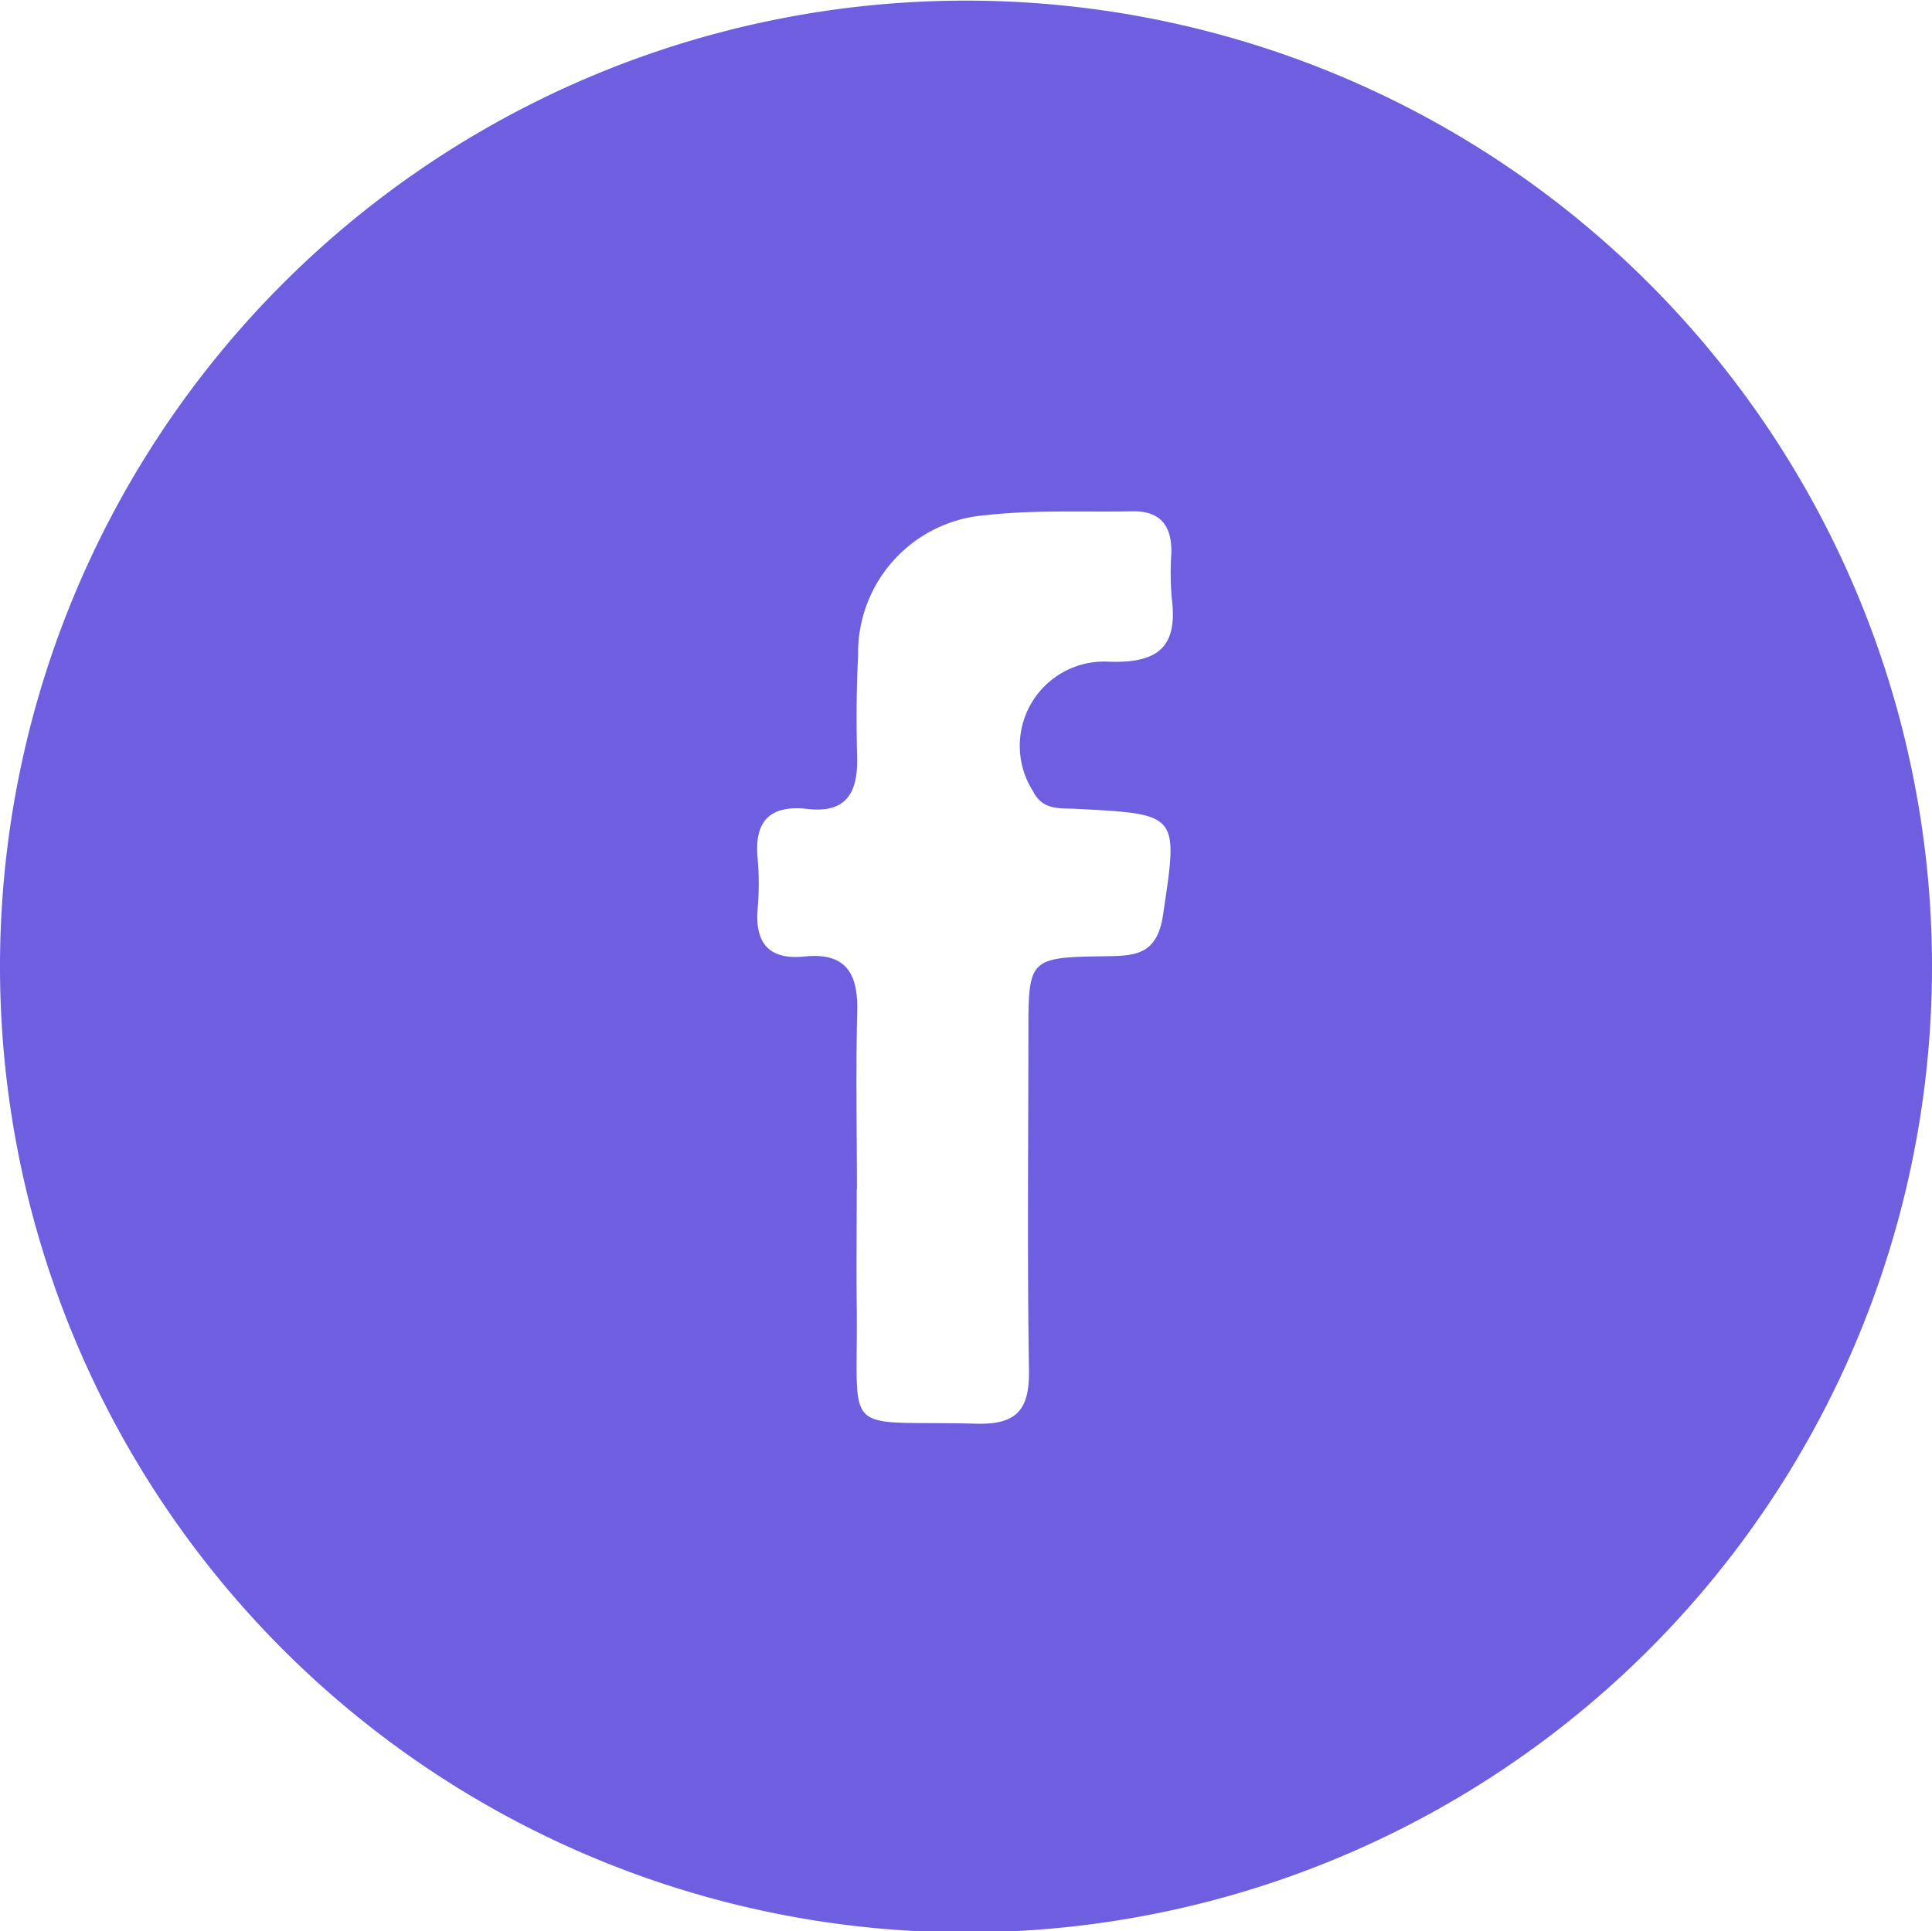 <svg xmlns="http://www.w3.org/2000/svg" width="34.372" height="34.364" viewBox="0 0 34.372 34.364">
  <path id="Trazado_136" data-name="Trazado 136" d="M455.714,17.243a17.186,17.186,0,1,1,34.372-.024,17.186,17.186,0,0,1-34.372.024m15.242,3.944c0,.693-.007,1.386,0,2.079.03,2.4-.323,2.035,2.134,2.1.725.018.94-.261.93-.952-.031-1.988-.011-3.977-.01-5.966,0-1.369,0-1.381,1.4-1.4.528-.005.892-.048.994-.727.27-1.806.3-1.8-1.54-1.895-.292-.015-.6.034-.775-.319a1.5,1.5,0,0,1,1.342-2.3c.861.033,1.244-.24,1.13-1.121a5.371,5.371,0,0,1-.008-.813c.011-.474-.187-.75-.687-.741-.873.015-1.754-.029-2.618.069a2.454,2.454,0,0,0-2.267,2.5c-.032.6-.033,1.205-.018,1.807.015.619-.184,1-.88.92-.662-.076-.954.206-.89.878a5.143,5.143,0,0,1,0,.9c-.05.619.21.911.836.847.727-.075.952.295.936.967-.026,1.054-.007,2.109-.005,3.164" transform="translate(-455.714 -0.034)" fill="#6e5ee0"/>
</svg>

